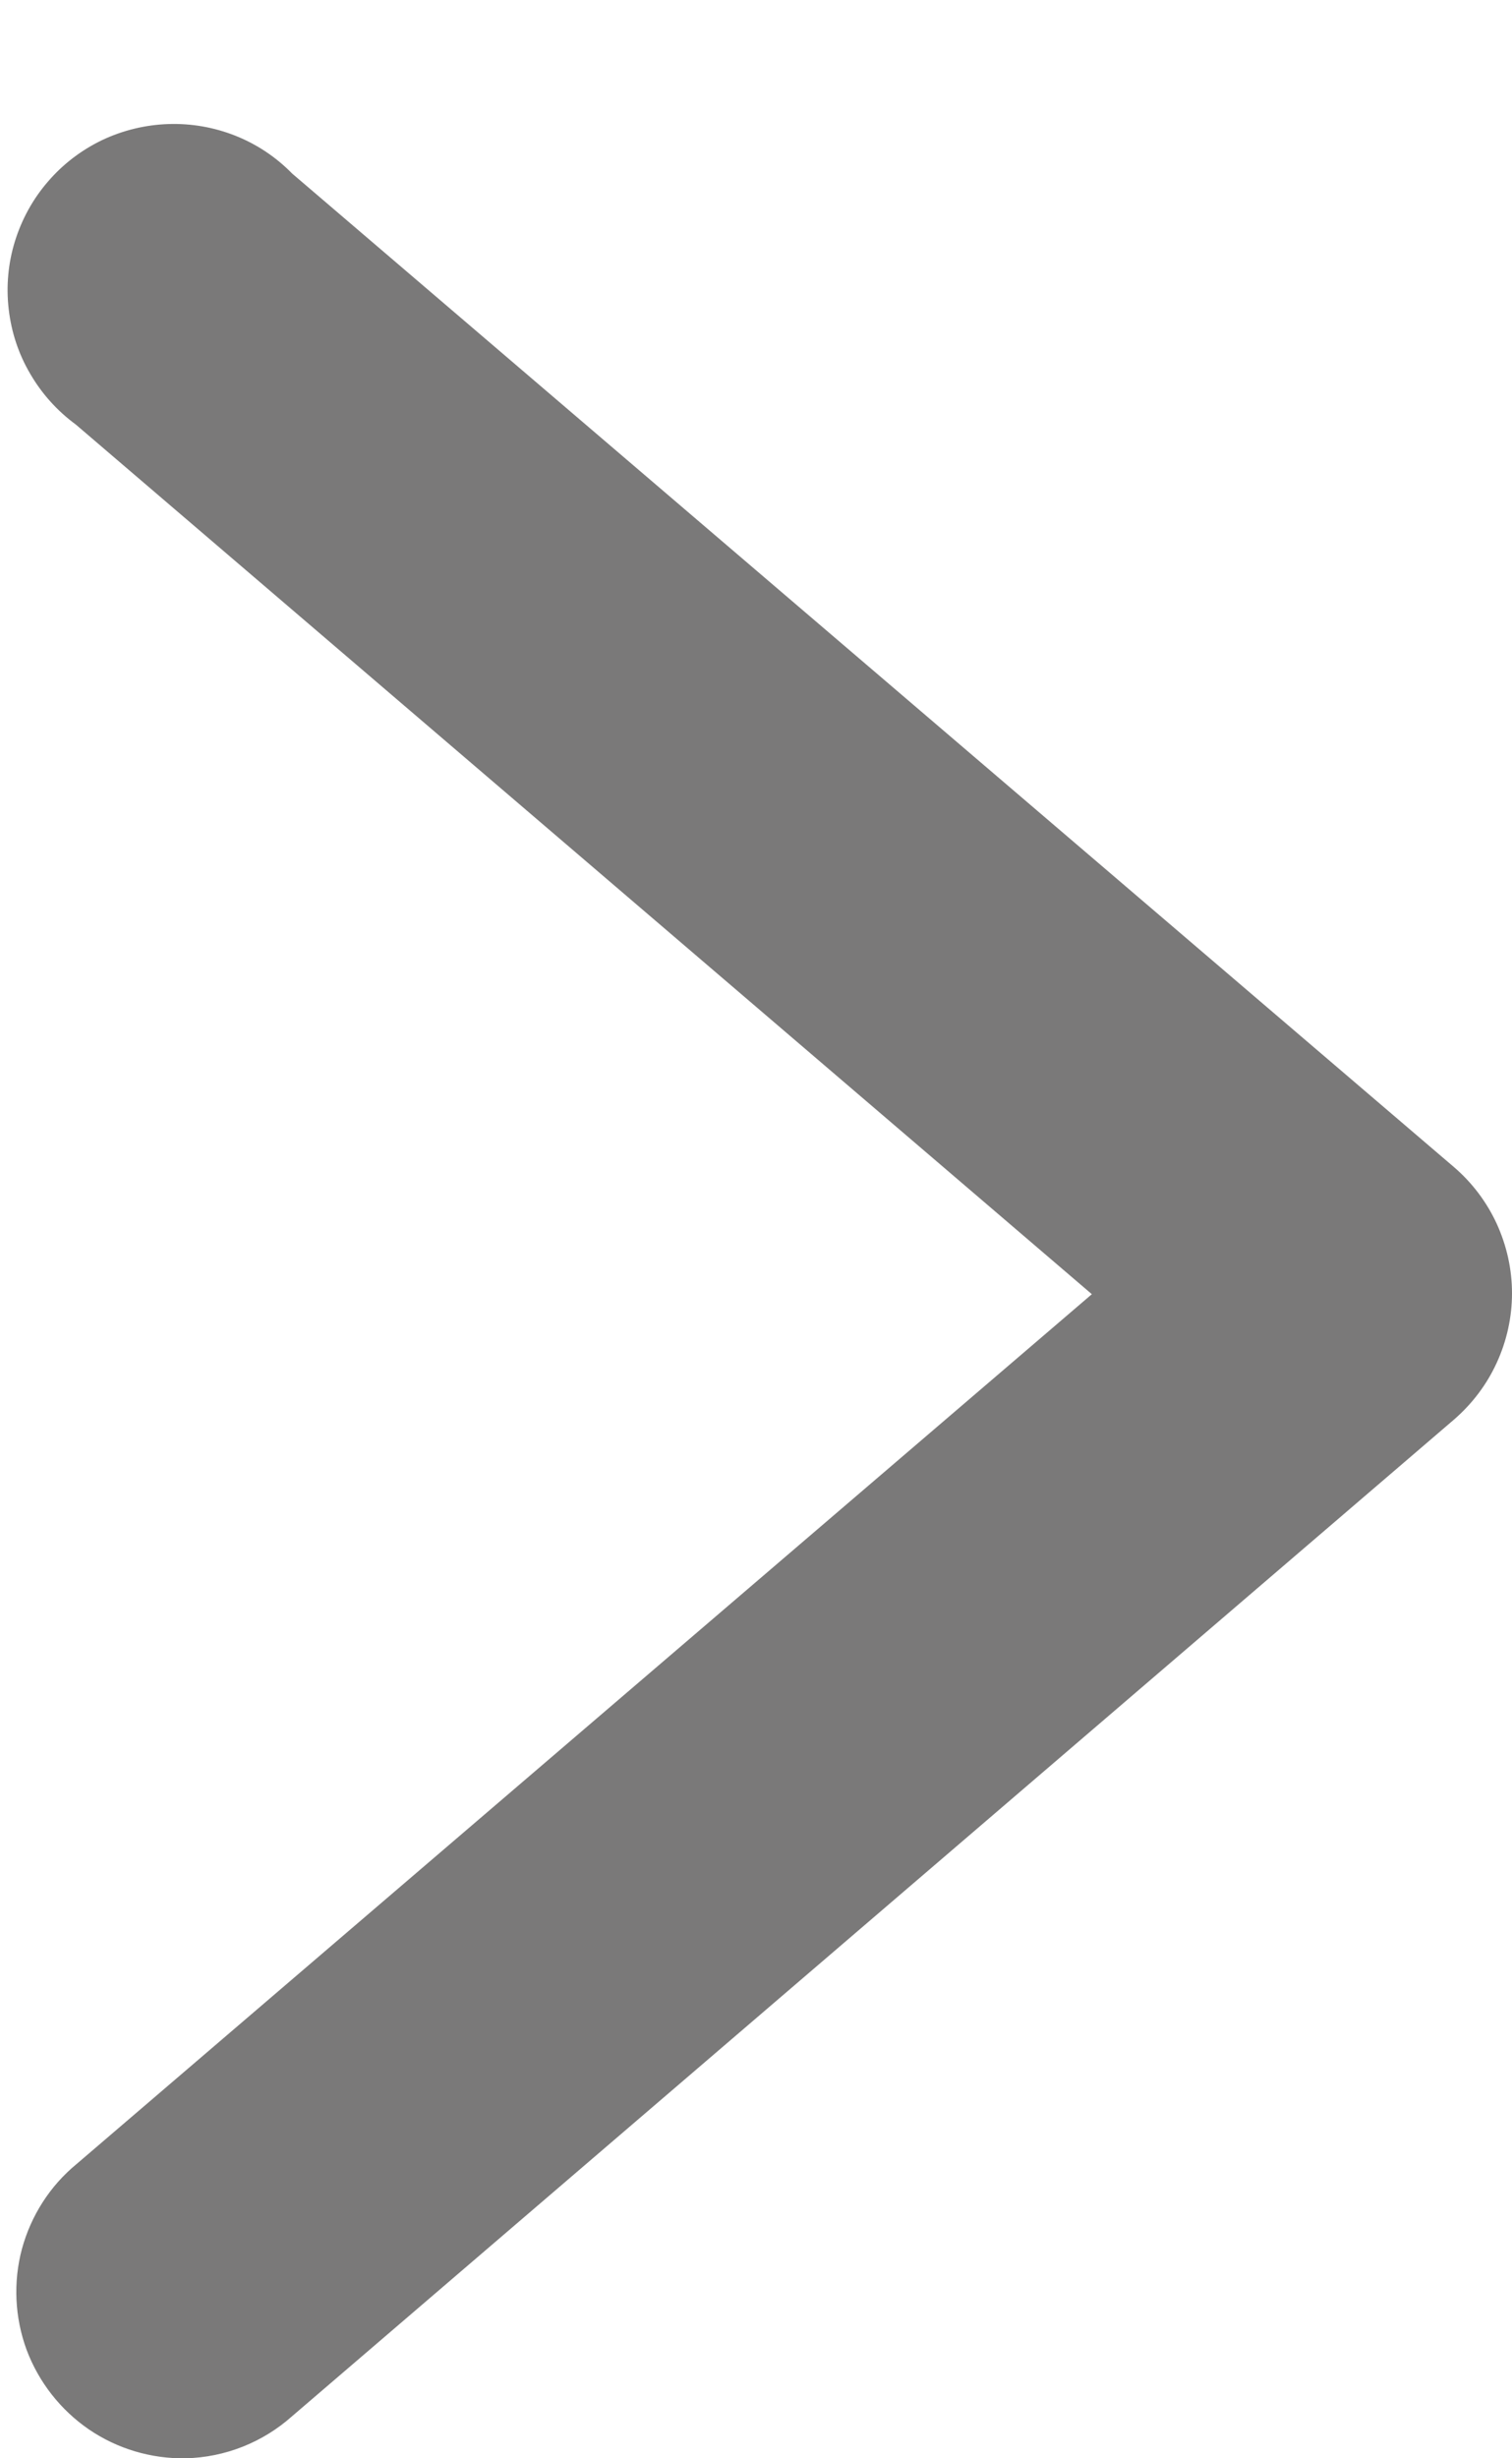 <svg width="8" height="13" viewBox="0 0 8 13" fill="none" xmlns="http://www.w3.org/2000/svg">
<g opacity="0.6">
<path d="M0.982 13C0.8 13.003 0.621 12.95 0.47 12.847C0.32 12.744 0.205 12.597 0.141 12.427C0.078 12.256 0.069 12.069 0.116 11.893C0.164 11.717 0.264 11.56 0.405 11.444L5.777 6.844L0.401 2.245C0.303 2.173 0.221 2.082 0.16 1.977C0.098 1.872 0.06 1.756 0.046 1.635C0.032 1.514 0.043 1.392 0.079 1.276C0.115 1.16 0.174 1.052 0.254 0.96C0.333 0.868 0.43 0.794 0.54 0.741C0.65 0.689 0.769 0.66 0.891 0.656C1.012 0.652 1.133 0.673 1.246 0.718C1.359 0.763 1.461 0.831 1.546 0.918L7.692 6.171C7.788 6.253 7.866 6.356 7.919 6.471C7.972 6.587 8 6.712 8 6.839C8 6.966 7.972 7.092 7.919 7.207C7.866 7.323 7.788 7.425 7.692 7.508L1.546 12.777C1.39 12.916 1.191 12.995 0.982 13Z" fill="#211F1F"/>
</g>
</svg>
